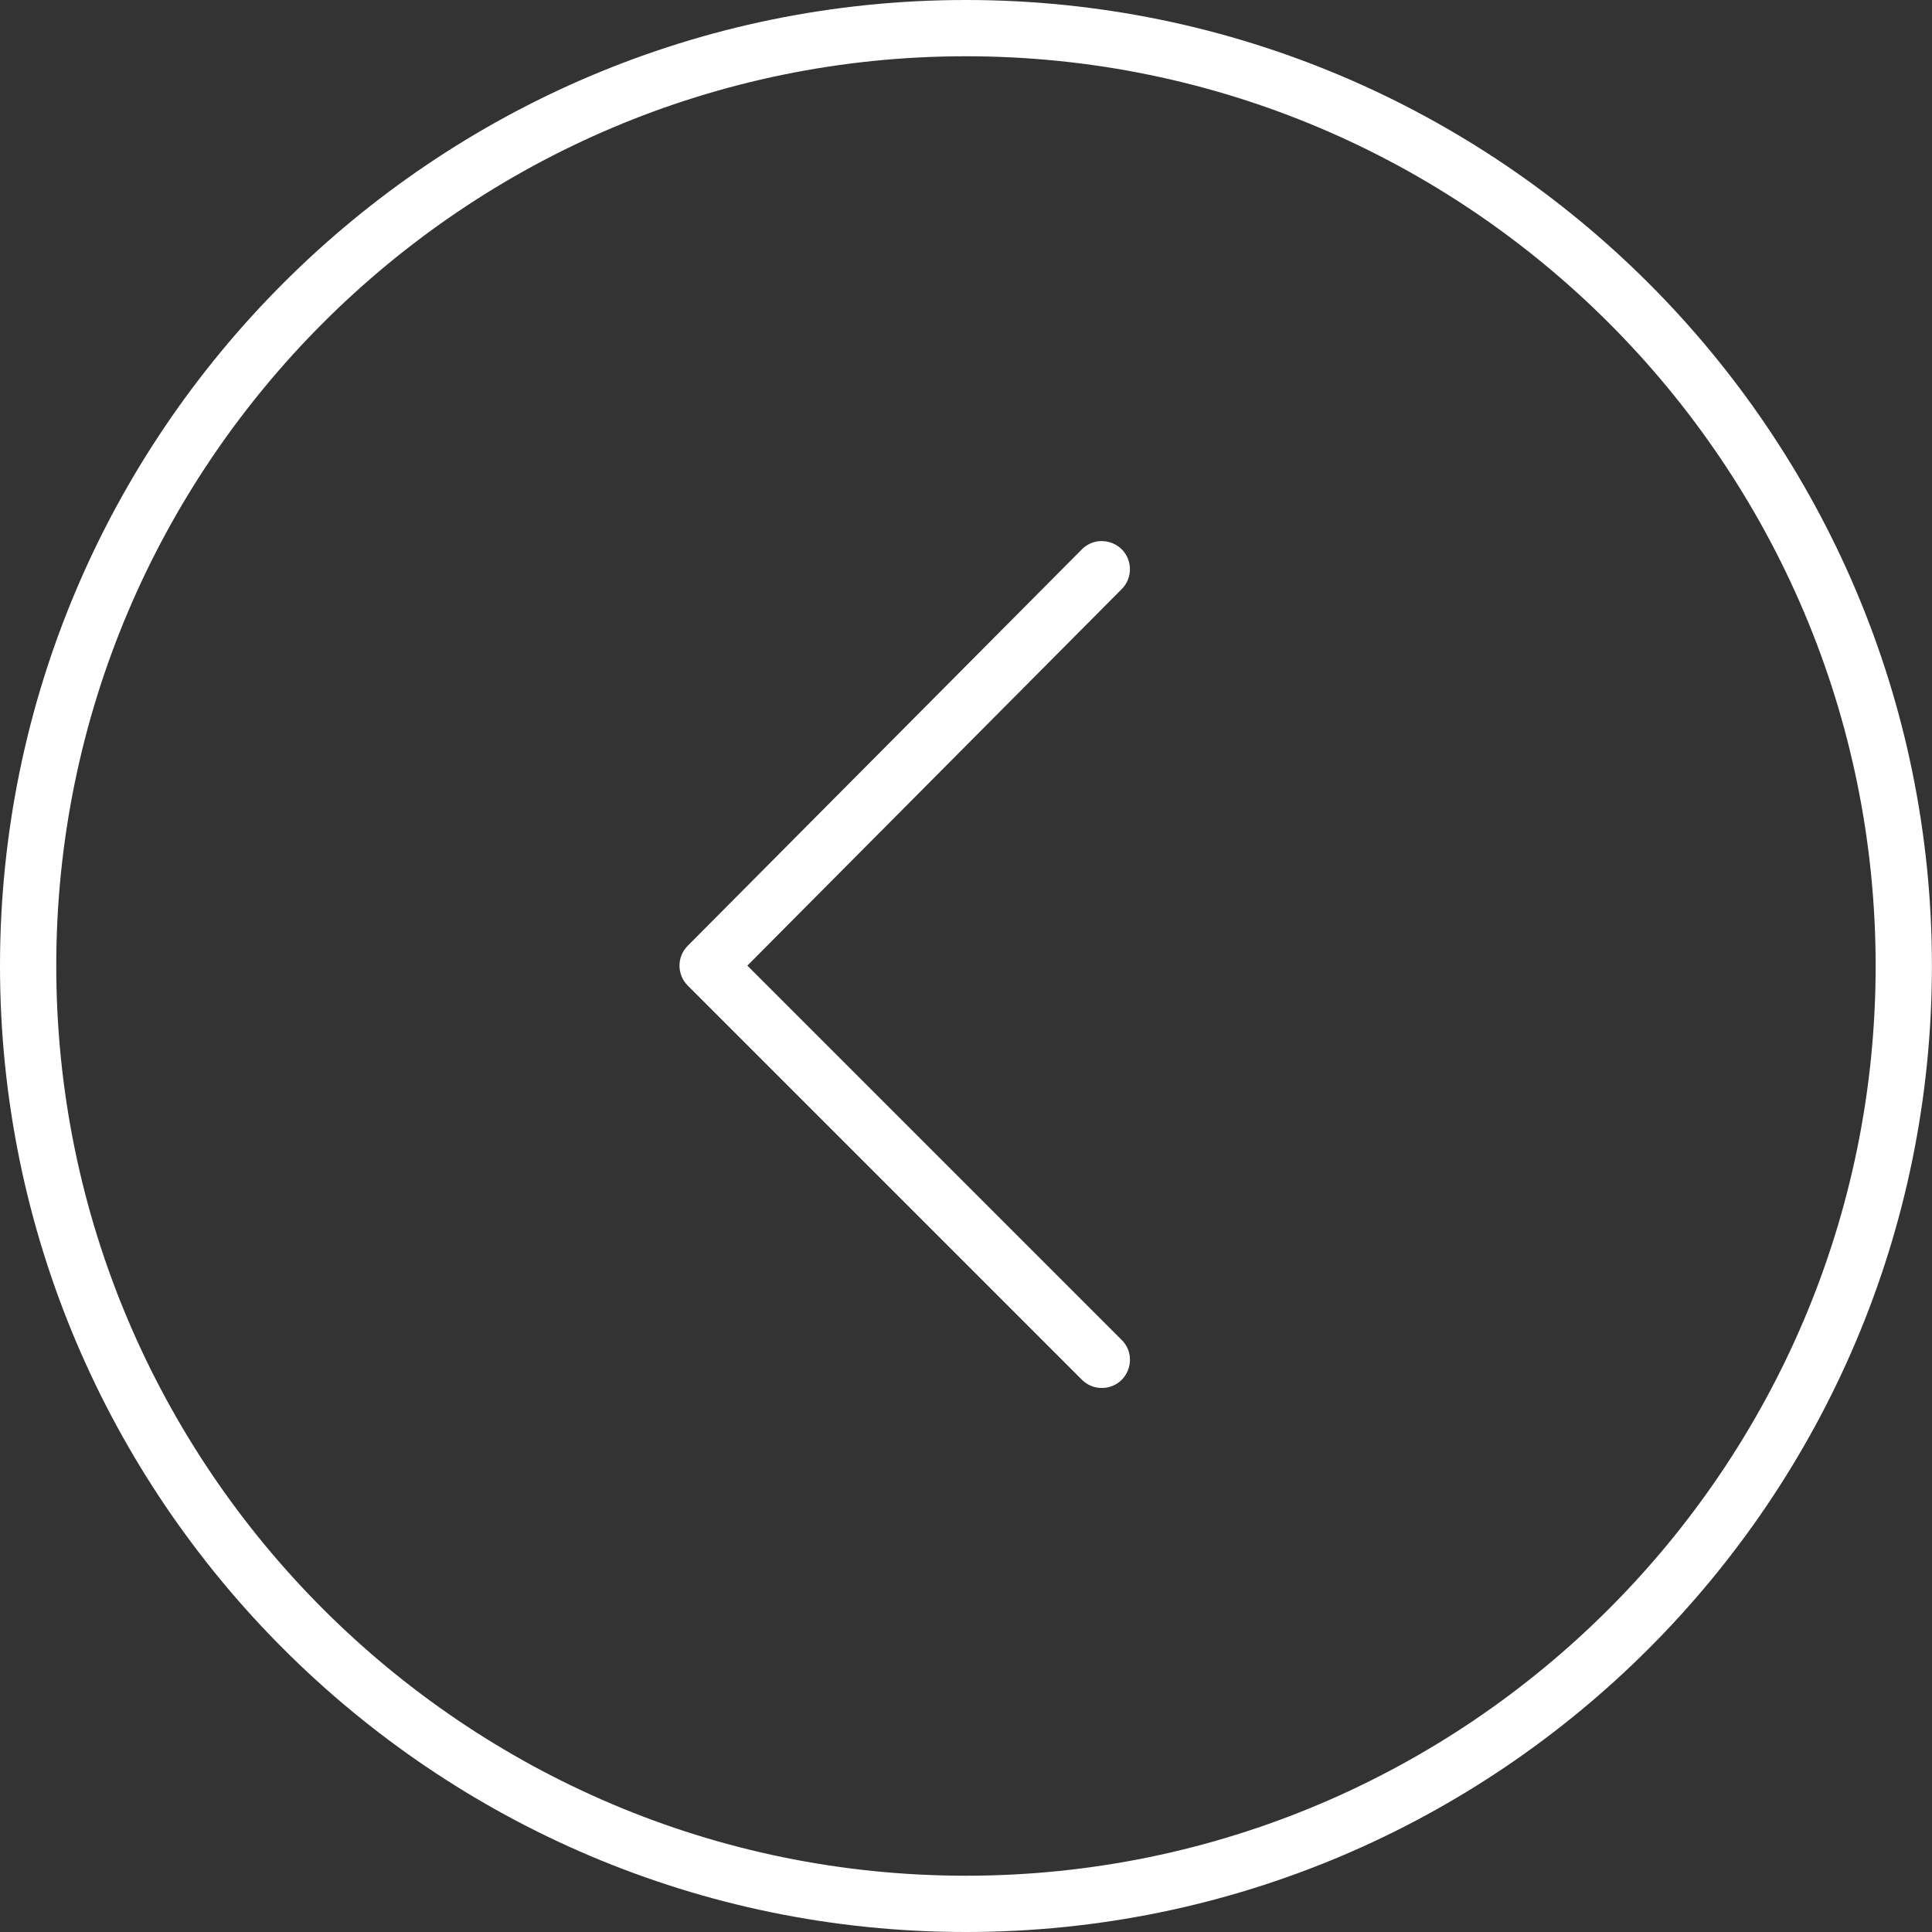 <?xml version="1.0" encoding="UTF-8"?> <svg xmlns="http://www.w3.org/2000/svg" viewBox="1950 2450 100 100" width="100" height="100"><rect x="1950" y="2450" width="100" height="100" fill="#333333" stroke="none"/><path fill="#ffffff" stroke="none" fill-opacity="1" stroke-width="1" stroke-opacity="1" color="rgb(51, 51, 51)" fill-rule="evenodd" id="tSvg831b635102" title="Path 2" d="M 1999.993 2550 C 1972.427 2550 1950 2527.567 1950 2499.994 C 1950 2472.428 1972.427 2450 1999.993 2450 C 2027.564 2450 2049.996 2472.427 2049.996 2499.994C 2049.995 2527.567 2027.564 2550 1999.993 2550Z M 1999.993 2452.912 C 1974.033 2452.912 1952.912 2474.033 1952.912 2499.993 C 1952.912 2525.961 1974.032 2547.087 1999.993 2547.087 C 2025.959 2547.087 2047.083 2525.961 2047.083 2499.993C 2047.083 2474.033 2025.959 2452.912 1999.993 2452.912Z"></path><path fill="#ffffff" stroke="none" fill-opacity="1" stroke-width="1" stroke-opacity="1" color="rgb(51, 51, 51)" fill-rule="evenodd" id="tSvg1265fb3a9c9" title="Path 3" d="M 2007.029 2521.842 C 2006.642 2521.843 2006.272 2521.689 2005.999 2521.415 C 1999.198 2514.614 1992.398 2507.814 1985.597 2501.013 C 1985.029 2500.445 1985.028 2499.525 1985.594 2498.956 C 1992.395 2492.116 1999.195 2485.276 2005.996 2478.436 C 2006.787 2477.641 2008.141 2478 2008.434 2479.082 C 2008.57 2479.585 2008.428 2480.121 2008.061 2480.49 C 2001.602 2486.987 1995.142 2493.483 1988.683 2499.98 C 1995.141 2506.438 2001.6 2512.897 2008.058 2519.355 C 2008.852 2520.146 2008.491 2521.5 2007.409 2521.792C 2007.285 2521.825 2007.157 2521.842 2007.029 2521.842Z"></path><defs> </defs></svg> 